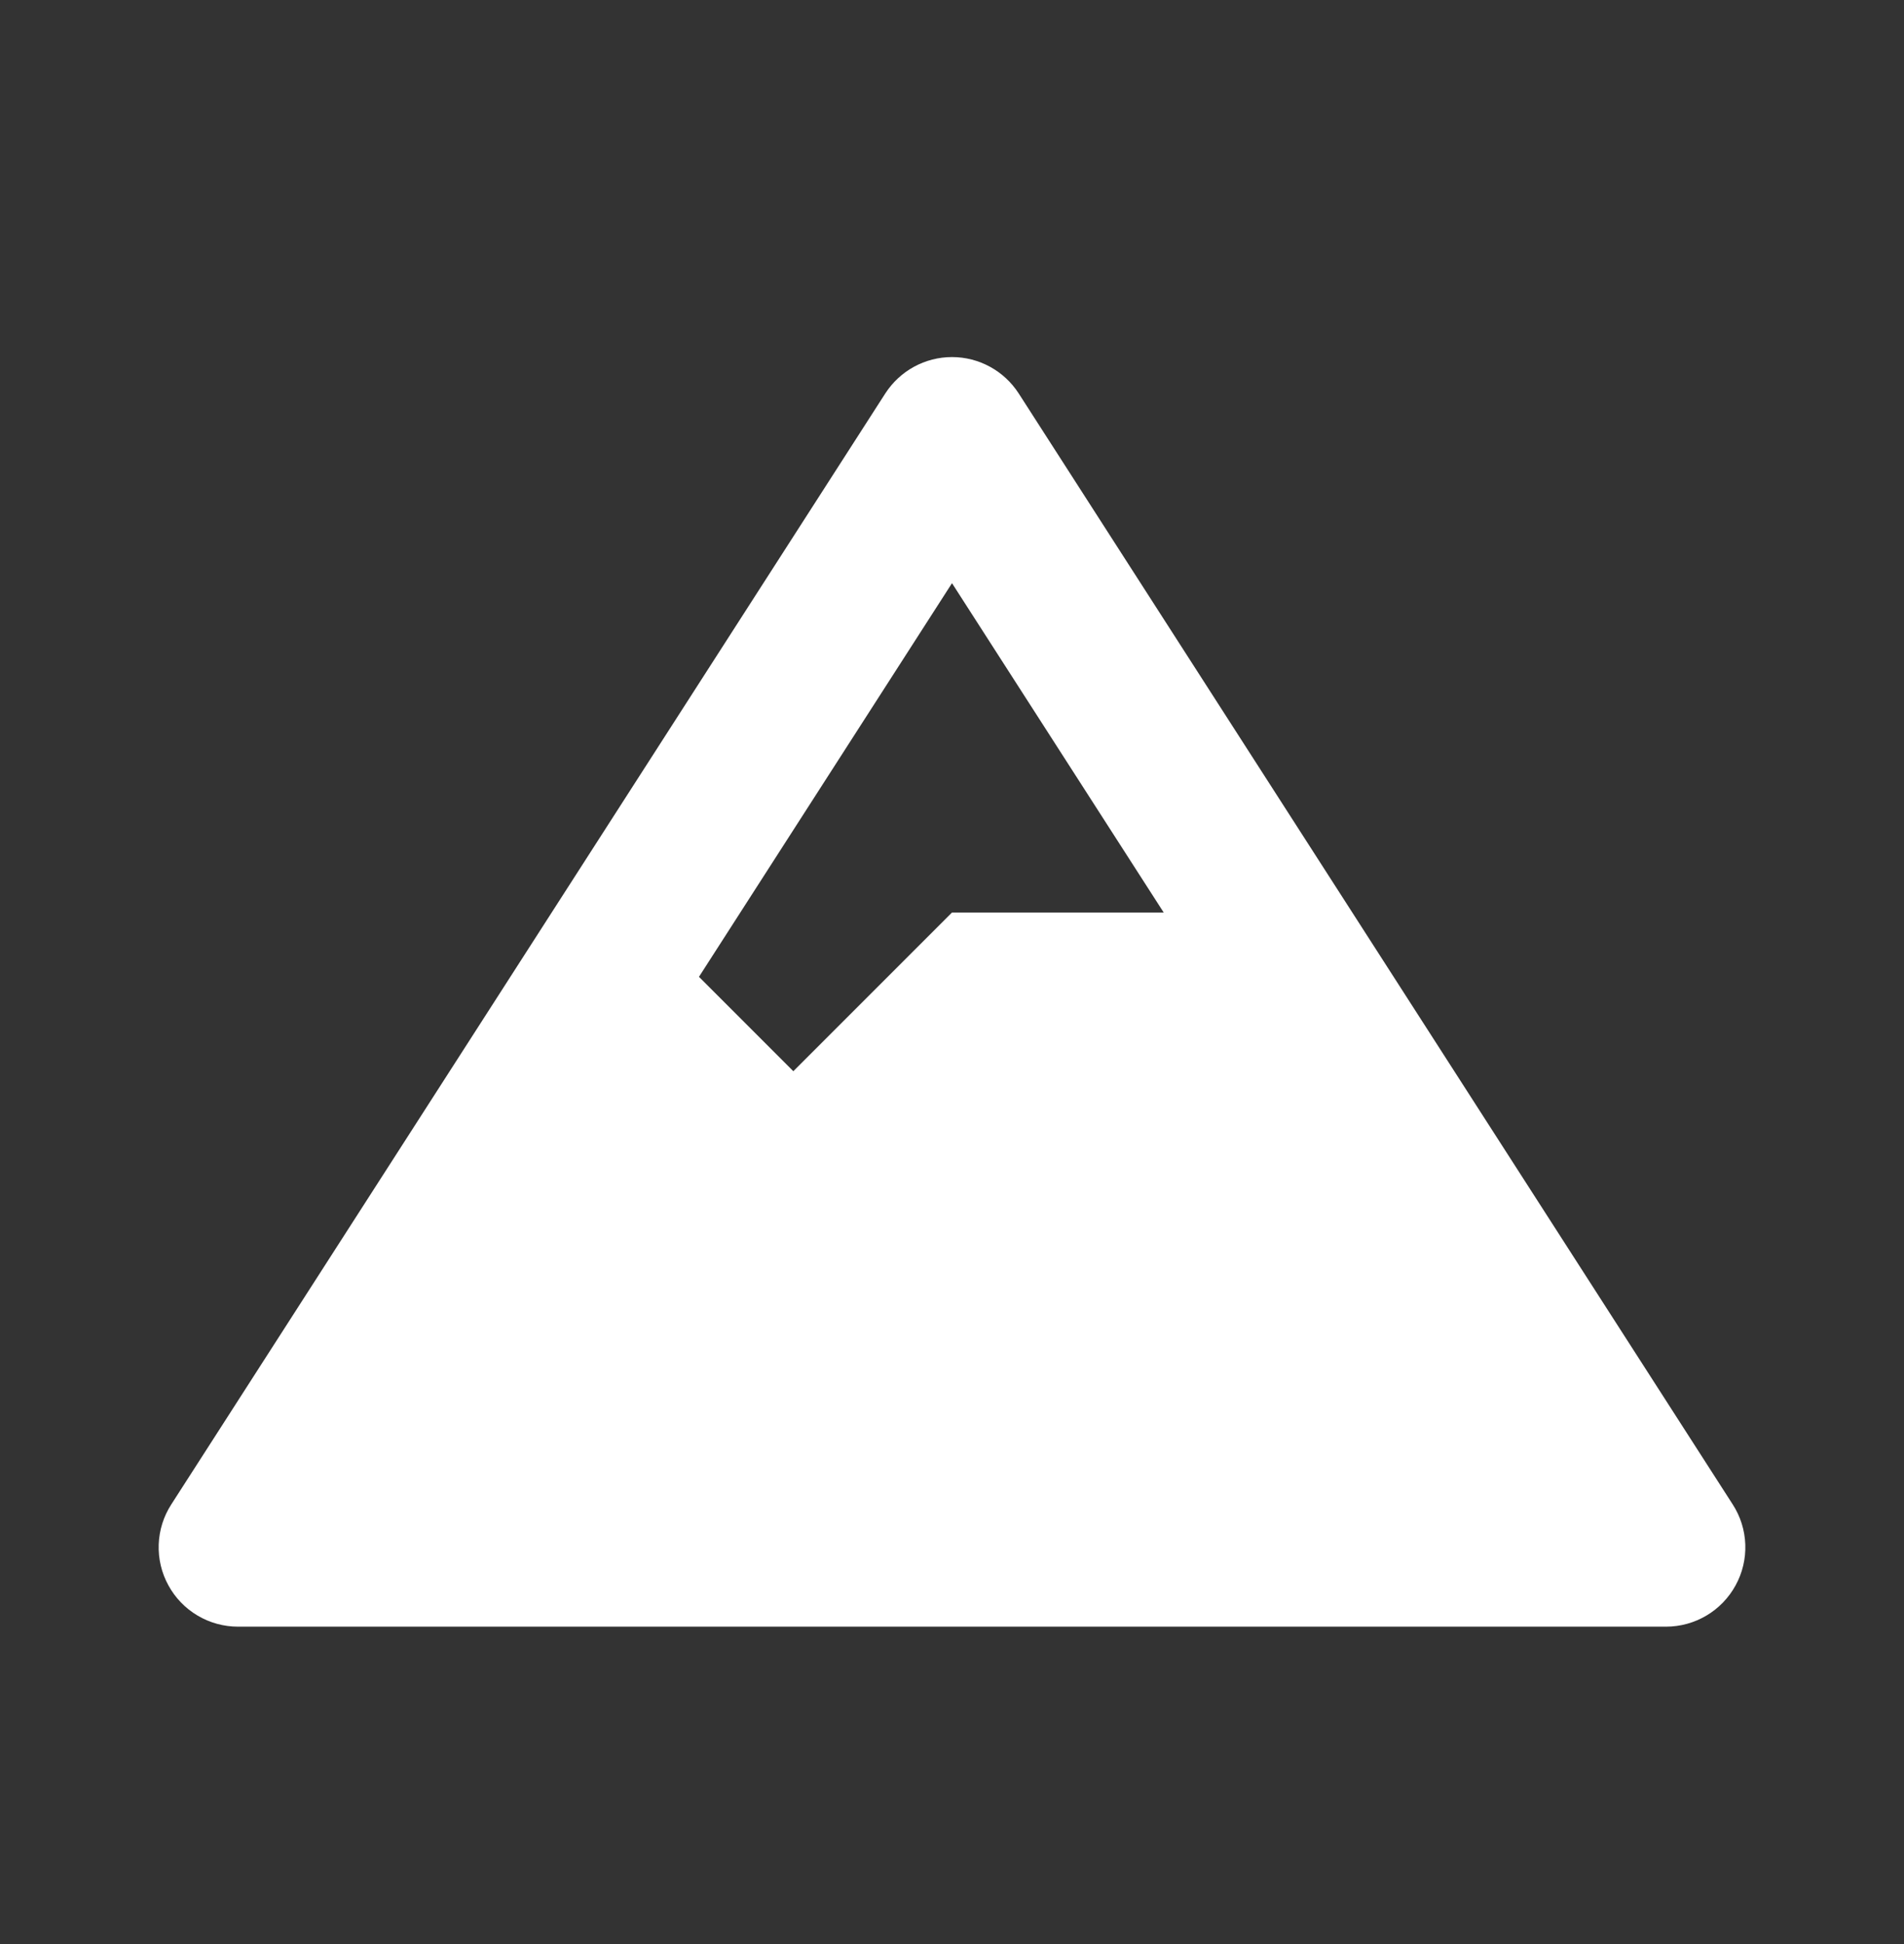 <svg width="48" height="49" viewBox="0 0 48 49" fill="none" xmlns="http://www.w3.org/2000/svg">
<rect x="0" y="0" width="48" height="49" fill="#333333" stroke="none"/>
<g id="location 2">
<path id="mountain" d="M43.682 37.919L25.683 9.919C25.314 9.346 24.681 9 24 9C23.319 9 22.686 9.346 22.317 9.919L4.318 37.919C4.123 38.221 4.014 38.569 4.001 38.928C3.988 39.287 4.072 39.643 4.245 39.958C4.417 40.274 4.671 40.537 4.98 40.72C5.288 40.903 5.641 41 6 41H42C42.732 41 43.405 40.6 43.755 39.958C43.928 39.643 44.012 39.287 43.999 38.928C43.986 38.569 43.877 38.221 43.682 37.919ZM24 14.699L29.337 23H24L20 27L17.621 24.621L24 14.699Z" fill="white"/>
</g>
</svg>
